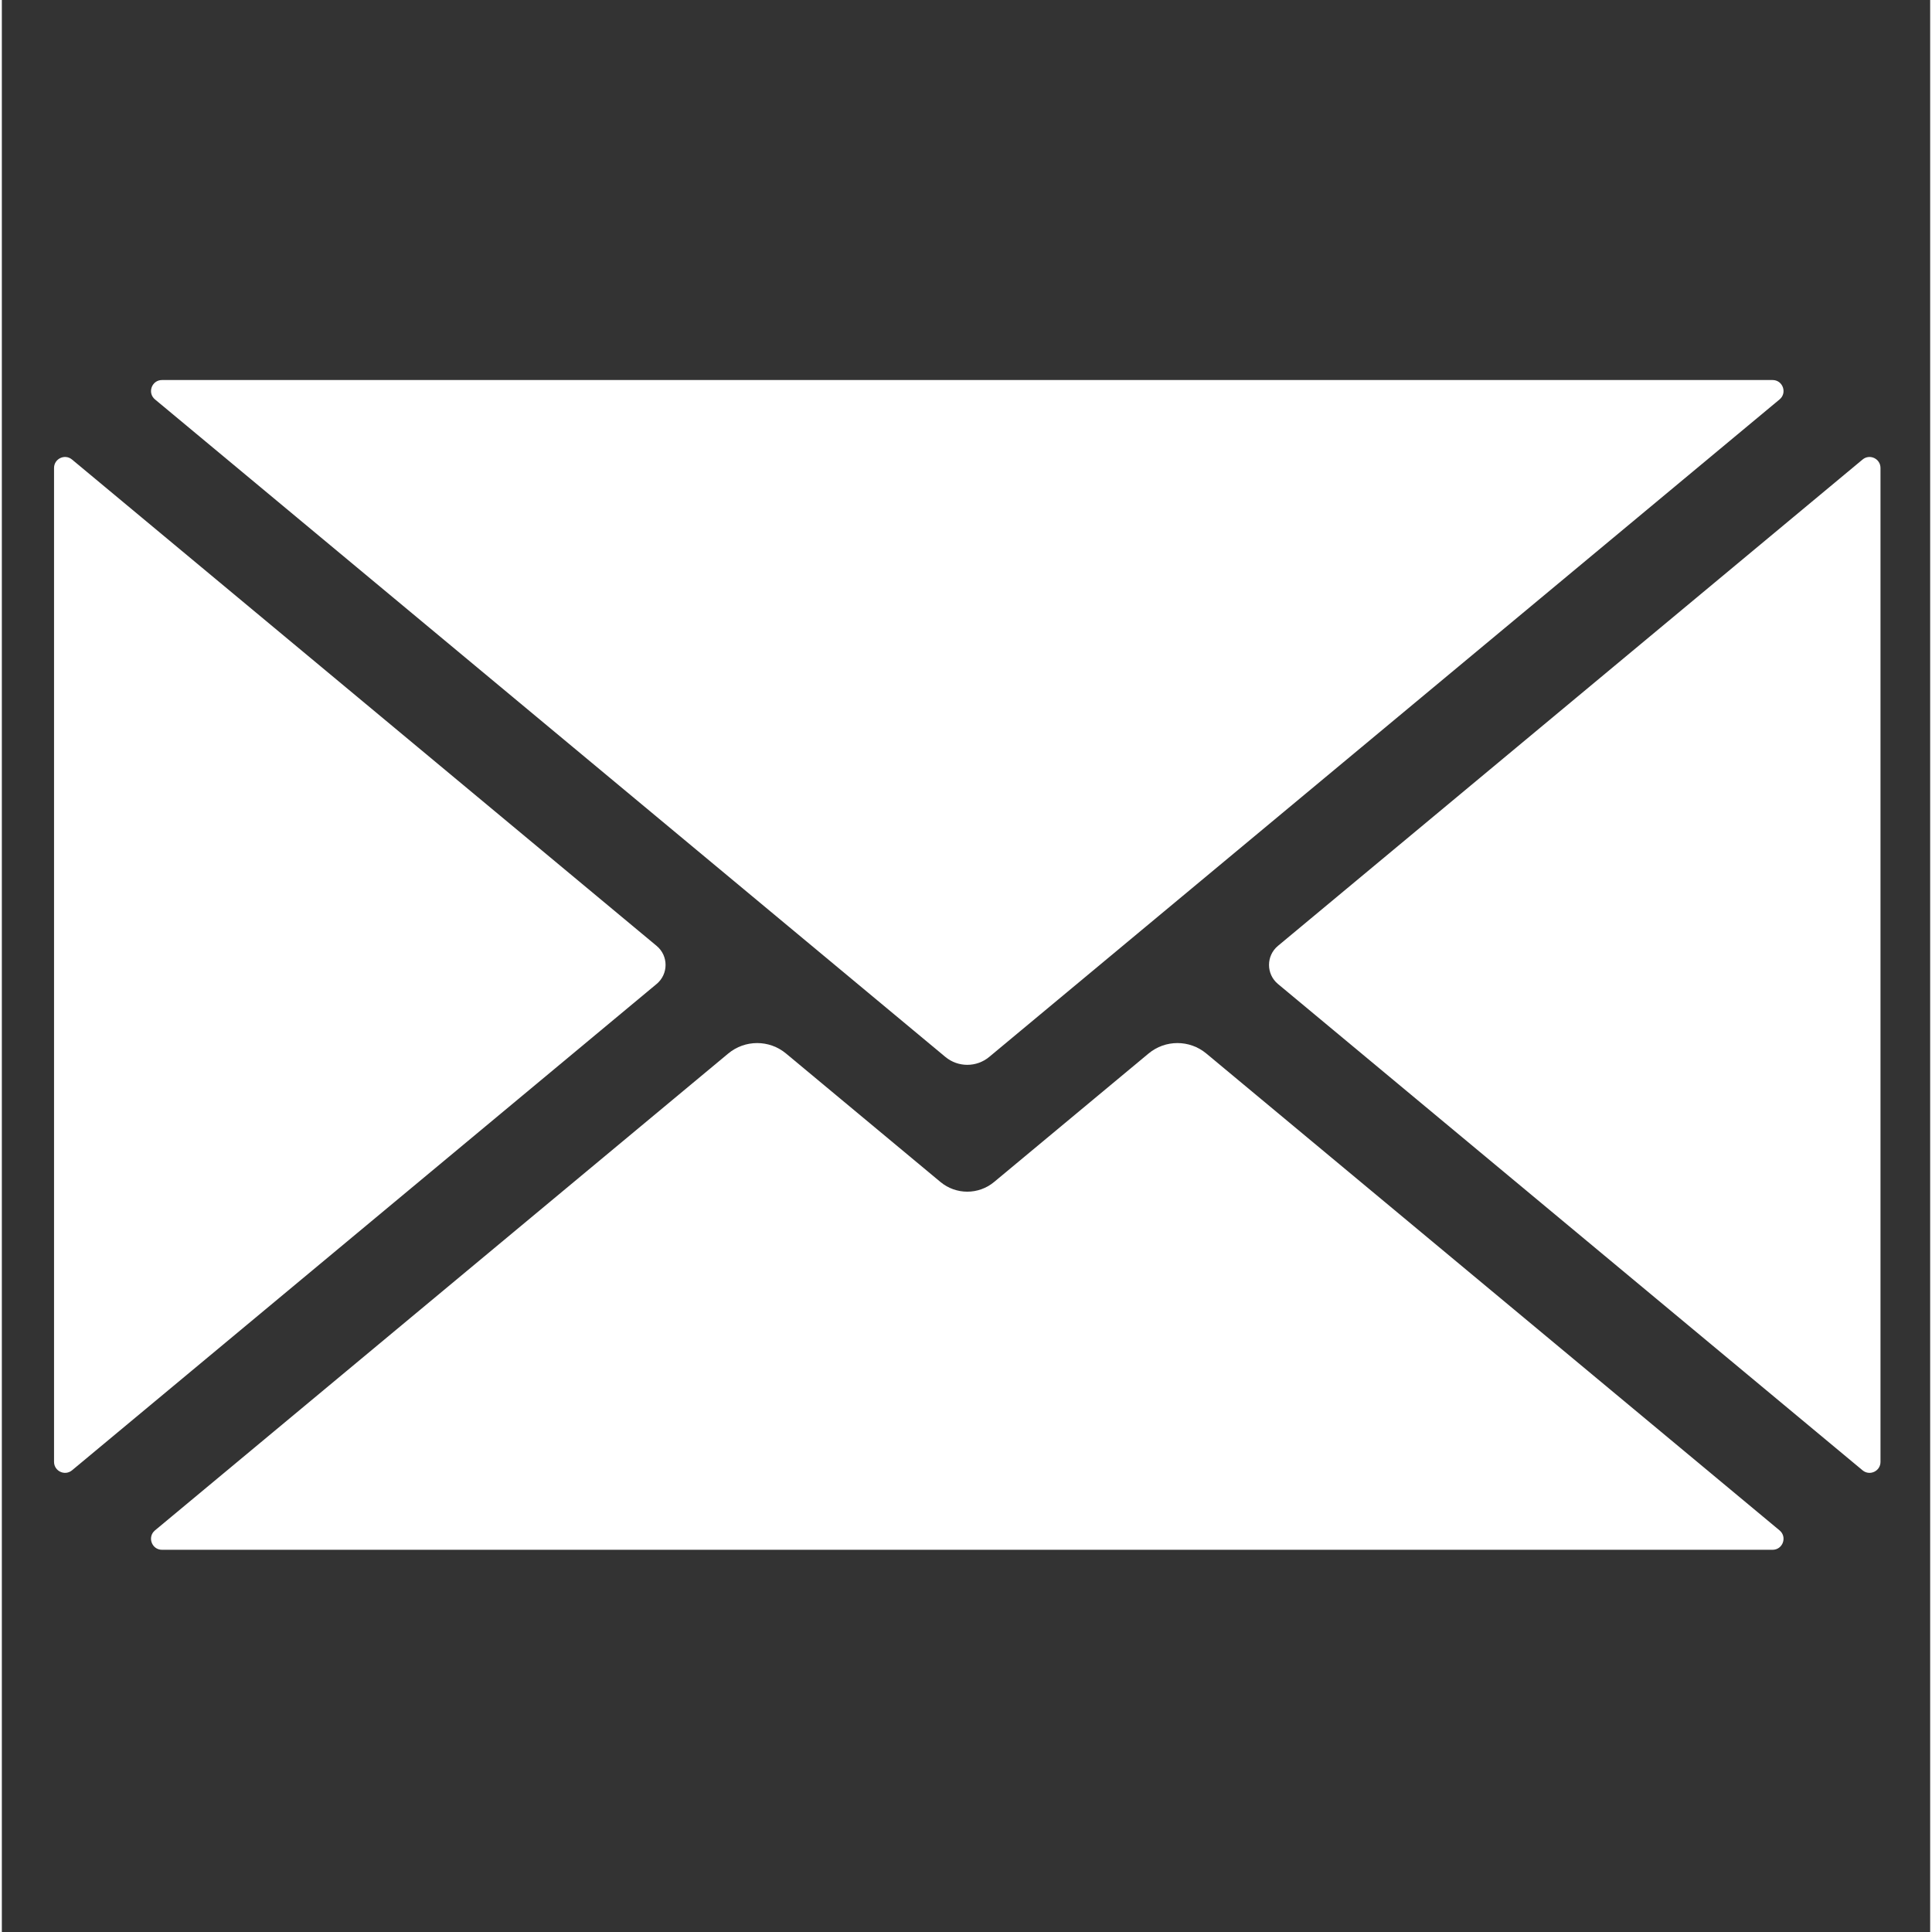 <svg xmlns="http://www.w3.org/2000/svg" xmlns:xlink="http://www.w3.org/1999/xlink" width="378" zoomAndPan="magnify" viewBox="0 0 282.96 283.5" height="378" preserveAspectRatio="xMidYMid meet" version="1.0"><rect x="0" y="0" width="282.96" height="283.5" fill="#333333" stroke="none"/><defs><clipPath id="e90eaabe99"><path d="M 21 153 L 262 153 L 262 227.695 L 21 227.695 Z M 21 153 " clip-rule="nonzero"/></clipPath><clipPath id="9178b53d19"><path d="M 7.625 67 L 98 67 L 98 217 L 7.625 217 Z M 7.625 67 " clip-rule="nonzero"/></clipPath><clipPath id="e7744b4e14"><path d="M 21 55.5 L 262 55.5 L 262 157 L 21 157 Z M 21 55.5 " clip-rule="nonzero"/></clipPath><clipPath id="1e7ea7fac8"><path d="M 185 67 L 275.652 67 L 275.652 217 L 185 217 Z M 185 67 " clip-rule="nonzero"/></clipPath></defs><g clip-path="url(#e90eaabe99)"><path fill="#ffffff" d="M 260.859 224.566 L 176.746 154.594 C 174.285 152.547 170.723 152.547 168.266 154.594 L 145.602 173.445 C 143.32 175.34 140.016 175.34 137.734 173.445 L 115.074 154.594 C 112.617 152.547 109.051 152.547 106.59 154.594 L 22.473 224.566 C 21.316 225.531 21.996 227.414 23.504 227.414 L 259.836 227.414 C 261.34 227.414 262.02 225.531 260.859 224.566 " fill-opacity="1" fill-rule="nonzero"/></g><g clip-path="url(#9178b53d19)"><path fill="#ffffff" d="M 96.082 138.797 L 10.297 67.43 C 9.25 66.559 7.66 67.305 7.66 68.668 L 7.66 214.512 C 7.66 215.875 9.25 216.621 10.297 215.754 L 96.082 144.387 C 97.832 142.934 97.832 140.246 96.082 138.797 " fill-opacity="1" fill-rule="nonzero"/></g><g clip-path="url(#e7744b4e14)"><path fill="#ffffff" d="M 22.477 58.613 L 138.449 155.09 C 140.316 156.641 143.023 156.641 144.887 155.09 L 260.859 58.613 C 262.02 57.652 261.34 55.766 259.836 55.766 L 23.504 55.766 C 21.996 55.766 21.316 57.652 22.477 58.613 " fill-opacity="1" fill-rule="nonzero"/></g><g clip-path="url(#1e7ea7fac8)"><path fill="#ffffff" d="M 273.043 67.43 L 187.254 138.797 C 185.508 140.246 185.508 142.934 187.254 144.387 L 273.043 215.754 C 274.086 216.621 275.672 215.879 275.672 214.516 L 275.672 68.668 C 275.672 67.305 274.086 66.559 273.043 67.43 " fill-opacity="1" fill-rule="nonzero"/></g></svg>